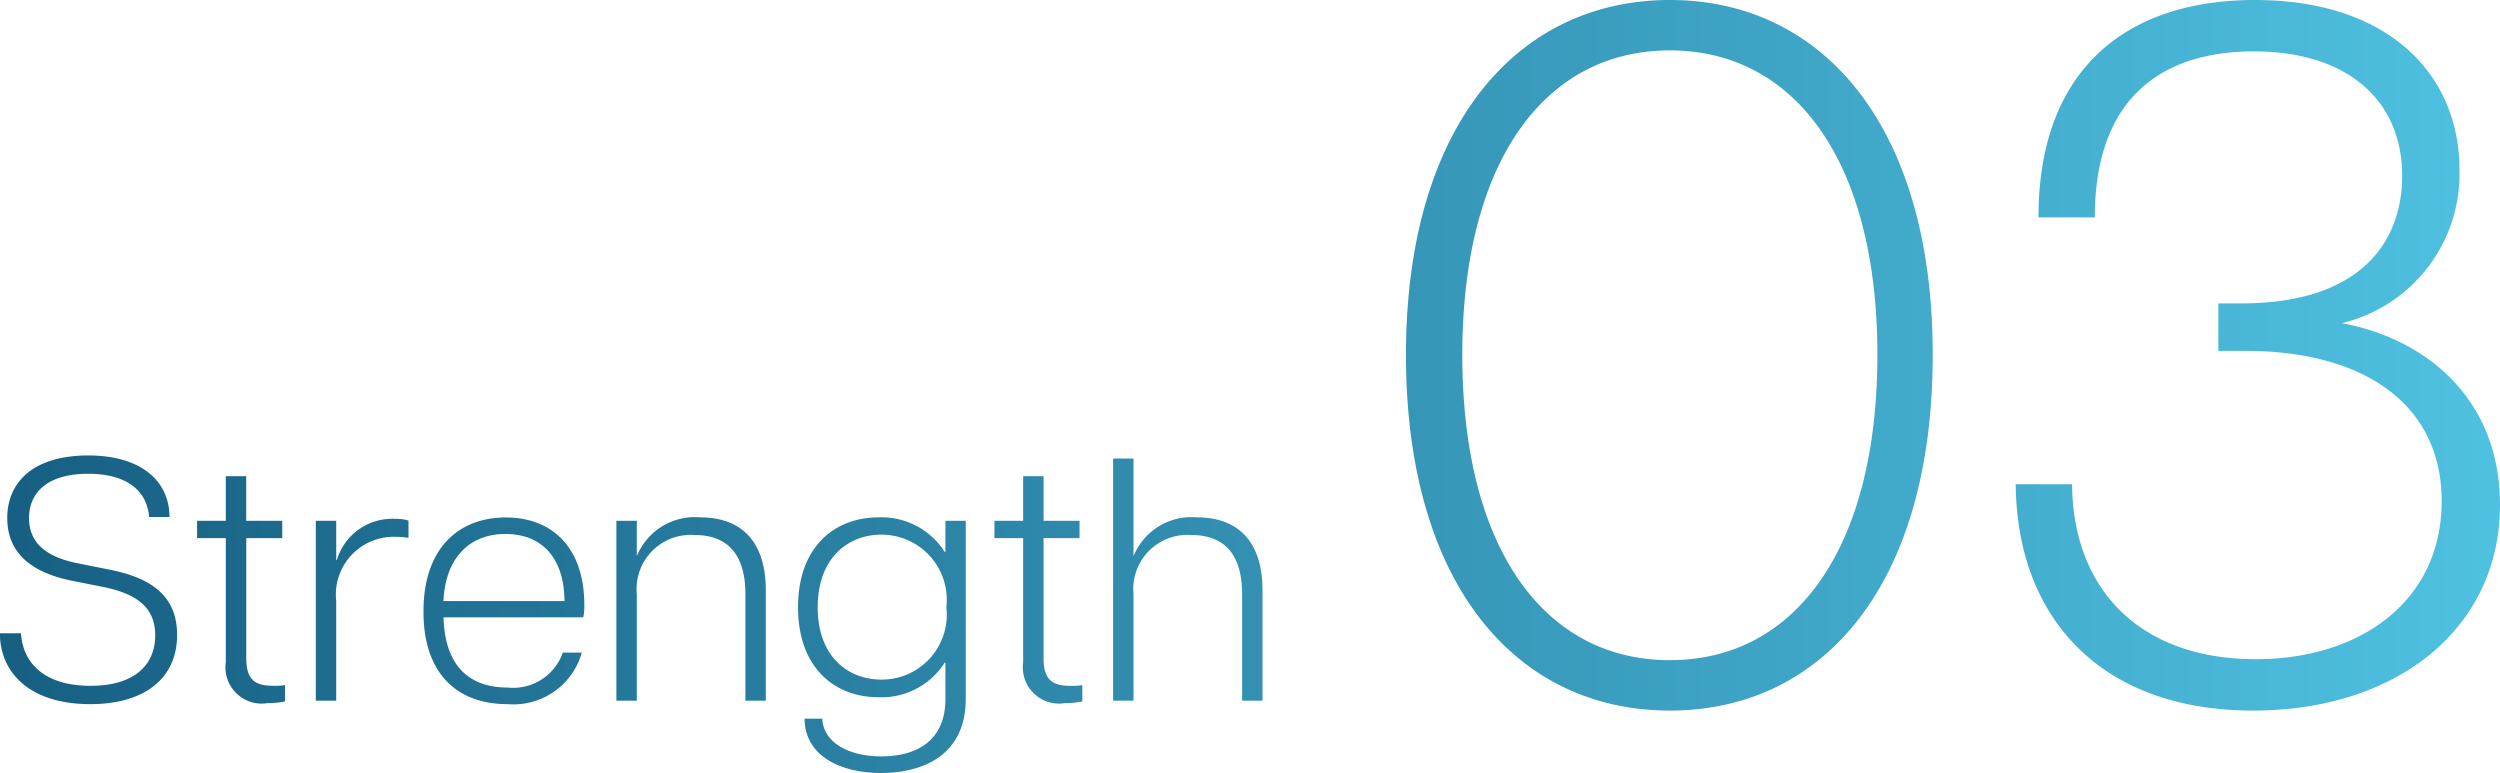 <svg xmlns="http://www.w3.org/2000/svg" xmlns:xlink="http://www.w3.org/1999/xlink" width="101.186" height="31.286" viewBox="0 0 101.186 31.286">
  <defs>
    <linearGradient id="linear-gradient" x1="1" y1="1" x2="0" y2="1" gradientUnits="objectBoundingBox">
      <stop offset="0" stop-color="#4fc1e1"/>
      <stop offset="1" stop-color="#165f83"/>
    </linearGradient>
  </defs>
  <path id="パス_8713" data-name="パス 8713" d="M-47.411.14c2.24,0,3.514-1.078,3.514-2.8,0-1.638-1.12-2.324-2.744-2.646l-1.26-.252c-1.428-.28-1.988-.924-1.988-1.834,0-1.008.714-1.792,2.394-1.792s2.394.784,2.464,1.75h.826c0-1.456-1.148-2.492-3.29-2.492-2.184,0-3.276,1.05-3.276,2.534,0,1.316.84,2.17,2.6,2.534l1.274.252c1.218.252,2.114.728,2.114,1.96,0,1.2-.84,2.044-2.618,2.044-1.9,0-2.744-.952-2.814-2.128h-.854C-51.065-1.12-49.847.14-47.411.14ZM-40.243.1a3.628,3.628,0,0,0,.714-.07V-.63a2.56,2.56,0,0,1-.462.028c-.8,0-1.106-.28-1.106-1.134V-6.58h1.456v-.7H-41.1V-9.086h-.826V-7.28h-1.162v.7h1.162v5.026A1.467,1.467,0,0,0-40.243.1Zm1.96-.1h.826V-4.032a2.34,2.34,0,0,1,2.408-2.6,3.1,3.1,0,0,1,.518.042v-.7a1.684,1.684,0,0,0-.532-.07A2.341,2.341,0,0,0-37.429-5.7h-.028V-7.28h-.826Zm7.756.14a2.876,2.876,0,0,0,3.01-2.086h-.77A2.124,2.124,0,0,1-30.513-.532c-1.638,0-2.548-.952-2.6-2.842h5.656a2.239,2.239,0,0,0,.042-.5c0-2.324-1.3-3.542-3.178-3.542-1.848,0-3.332,1.176-3.332,3.808C-33.929-1.106-32.571.14-30.527.14Zm-2.59-4.172c.084-1.834,1.134-2.716,2.506-2.716,1.442,0,2.38.924,2.394,2.716Zm12.222-.28V0h.826V-4.452c0-2.226-1.218-2.968-2.646-2.968a2.533,2.533,0,0,0-2.562,1.54h-.014v-1.4h-.826V0h.826V-4.312a2.192,2.192,0,0,1,2.338-2.394C-21.5-6.706-20.895-5.782-20.895-4.312Zm5.488,7.238c1.61,0,3.43-.658,3.43-3V-7.28H-12.8v1.26h-.028a3.029,3.029,0,0,0-2.688-1.4c-1.694,0-3.248,1.12-3.248,3.64s1.554,3.64,3.248,3.64a3.029,3.029,0,0,0,2.688-1.4h.028V-.07c0,1.68-1.148,2.324-2.59,2.324-1.372,0-2.352-.588-2.394-1.526H-18.5C-18.487,2.282-16.975,2.926-15.407,2.926Zm.014-3.78c-1.344,0-2.576-.924-2.576-2.926s1.232-2.94,2.576-2.94a2.64,2.64,0,0,1,2.632,2.94A2.628,2.628,0,0,1-15.393-.854ZM-7.973.1a3.628,3.628,0,0,0,.714-.07V-.63A2.56,2.56,0,0,1-7.721-.6c-.8,0-1.106-.28-1.106-1.134V-6.58h1.456v-.7H-8.827V-9.086h-.826V-7.28h-1.162v.7h1.162v5.026A1.467,1.467,0,0,0-7.973.1Zm7.182-4.41V0H.035V-4.452c0-2.226-1.218-2.968-2.646-2.968A2.533,2.533,0,0,0-5.173-5.88h-.014V-9.8h-.826V0h.826V-4.312A2.192,2.192,0,0,1-2.849-6.706C-1.393-6.706-.791-5.782-.791-4.312ZM16.521.4c6.2,0,10.64-5.08,10.64-14.4,0-9.24-4.44-14.36-10.64-14.36S5.841-23.24,5.841-14C5.841-4.68,10.321.4,16.521.4Zm0-2.04c-5.08,0-8.4-4.52-8.4-12.36,0-7.8,3.32-12.32,8.4-12.32s8.4,4.52,8.4,12.32C24.921-6.16,21.6-1.64,16.521-1.64ZM40.121.4c5.92,0,10-3.4,10-8.32,0-4.4-3.12-6.76-6.4-7.36a6.212,6.212,0,0,0,4.76-6.2c0-3.88-2.88-6.88-8.28-6.88-5.2,0-8.76,2.8-8.76,8.8h2.28c0-4.88,2.76-6.72,6.44-6.72,3.76,0,6,1.96,6,5.04,0,2.56-1.56,5.16-6.52,5.16h-.92v1.92H39.8c4.92,0,7.96,2.24,7.96,6.08,0,4.04-3.28,6.4-7.52,6.4-4.68,0-7.4-2.8-7.44-7.08h-2.28C30.561-3.4,33.921.4,40.121.4Z" transform="translate(51.065 28.36)" fill="url(#linear-gradient)"/>
</svg>

